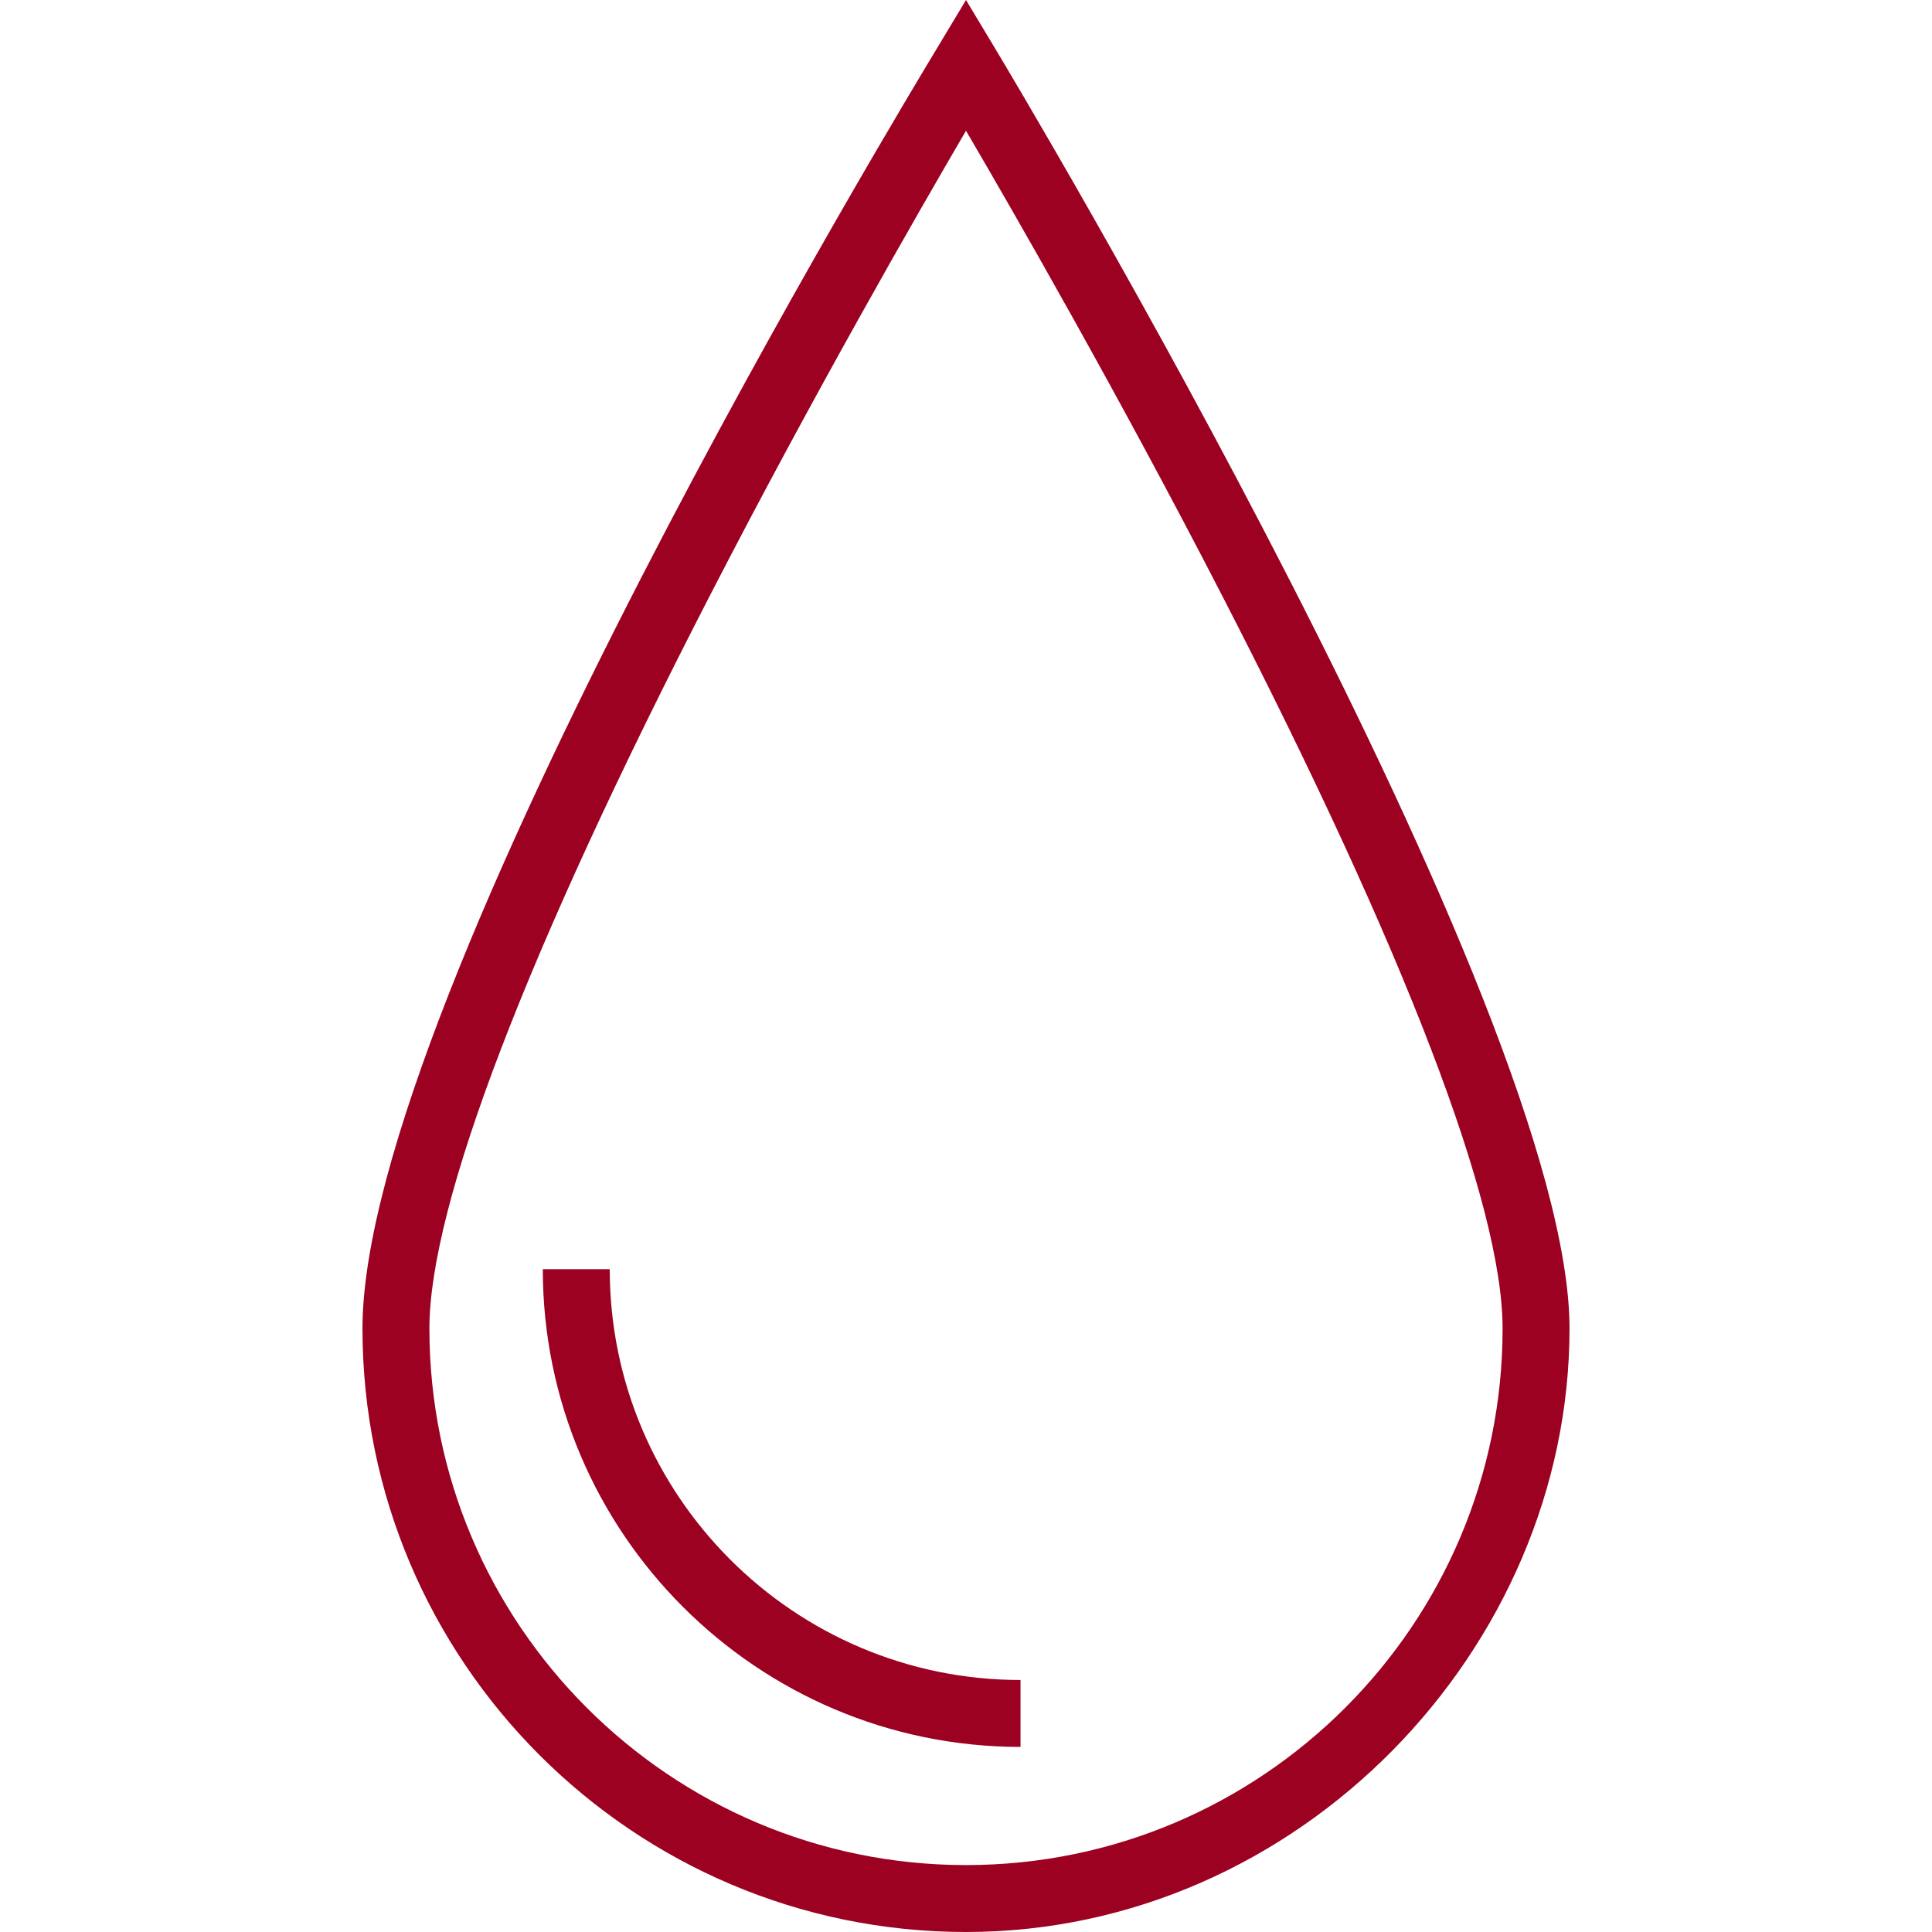 <?xml version="1.0" encoding="UTF-8"?>
<svg xmlns="http://www.w3.org/2000/svg" id="Ebene_1" viewBox="0 0 500 500">
  <defs>
    <style>.cls-1{fill:#9c0121;}</style>
  </defs>
  <path class="cls-1" d="M250,500c-86.12,0-156.19-70.07-156.19-156.19S236.5,22.46,242.58,12.35l7.42-12.35,7.42,12.35c6.07,10.11,148.77,248.53,148.77,331.46s-70.07,156.19-156.19,156.19ZM250,33.84c-12.62,21.57-39.5,68.33-66.11,119.96-47.6,92.37-72.76,158.08-72.76,190.01,0,76.57,62.3,138.87,138.87,138.87s138.87-62.3,138.87-138.87c0-31.93-25.16-97.63-72.76-190.01-26.61-51.64-53.48-98.39-66.11-119.96Z"></path>
  <path class="cls-1" d="M264.11,452.1c-68.17,0-123.63-55.46-123.63-123.63h17.32c0,58.62,47.69,106.31,106.31,106.31v17.32Z"></path>
</svg>
